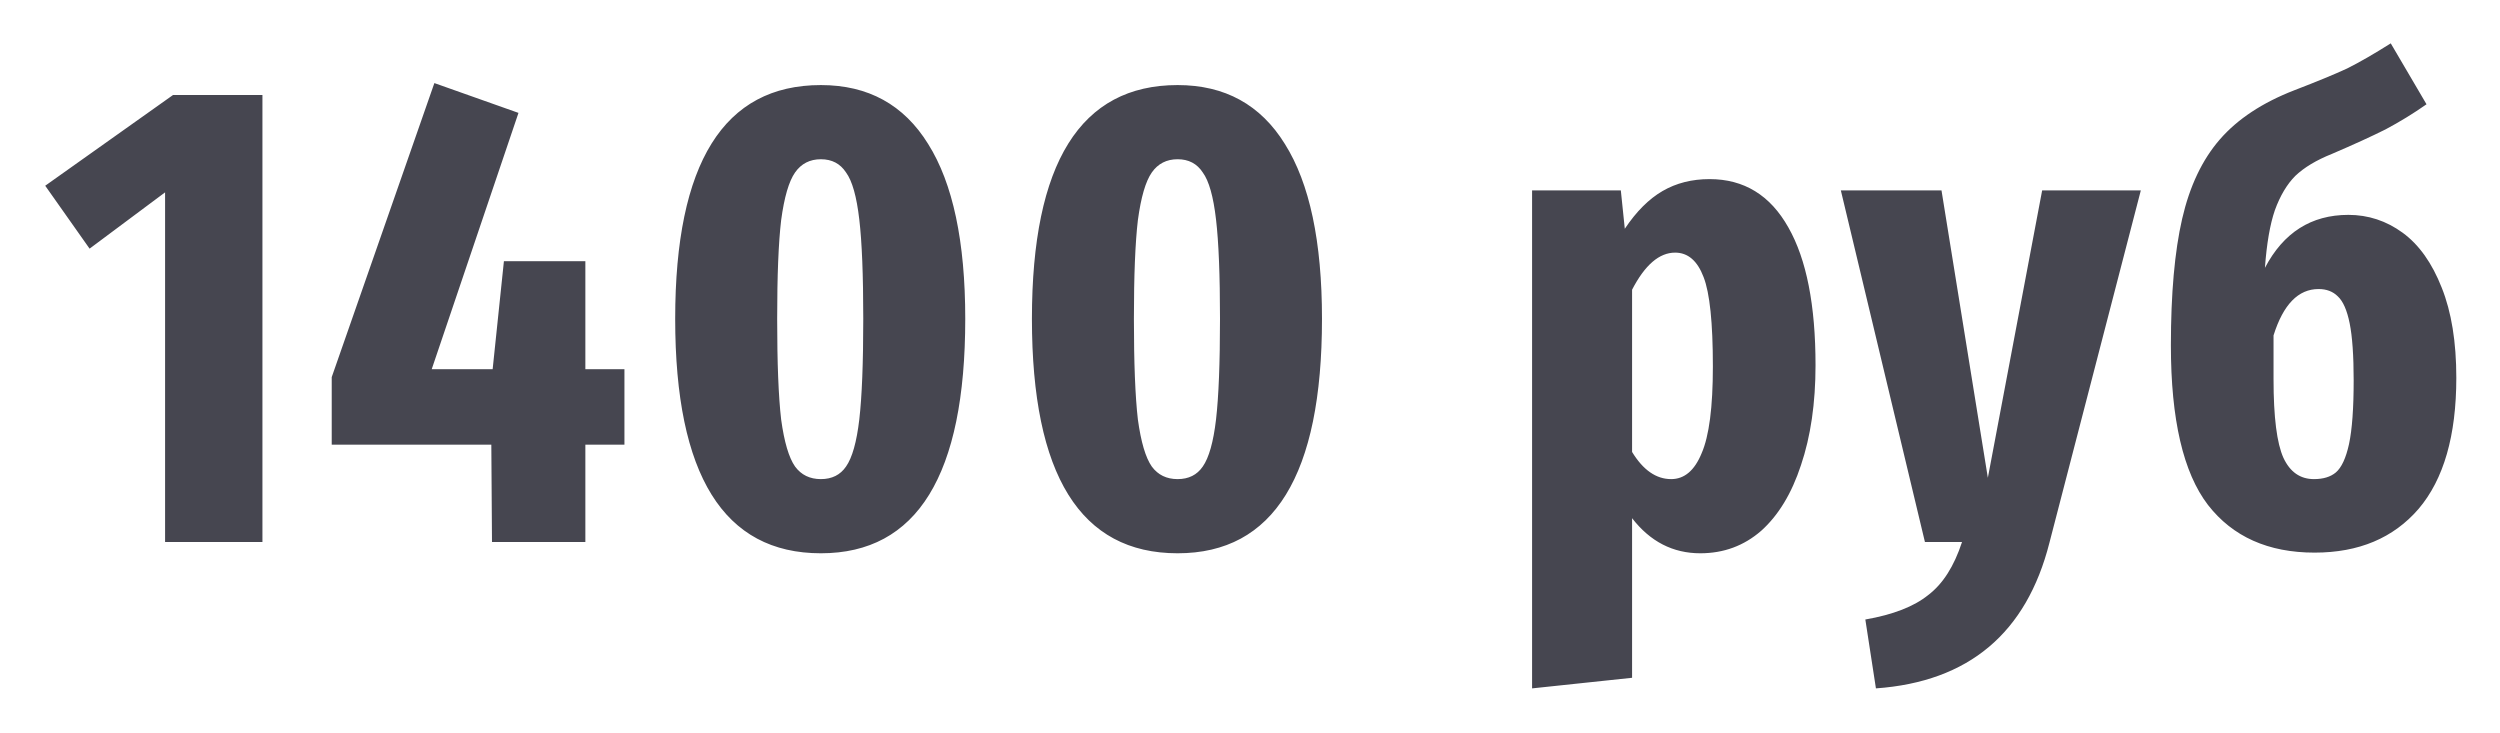 <?xml version="1.0" encoding="UTF-8"?> <svg xmlns="http://www.w3.org/2000/svg" width="604" height="177" viewBox="0 0 604 177" fill="none"> <g filter="url(#filter0_d_3599_115)"> <path d="M53.404 12.953V120.953H29.884V36.473L11.644 50.073L0.924 34.873L31.804 12.953H53.404ZM140.864 79.193V97.433H131.424V120.953H108.864L108.704 97.433H70.144V81.113L94.944 10.073L115.264 17.273L94.304 79.193H109.024L111.744 53.113H131.424V79.193H140.864ZM188.325 10.553C199.738 10.553 208.378 15.3 214.245 24.793C220.218 34.286 223.205 48.367 223.205 67.033C223.205 104.793 211.578 123.673 188.325 123.673C164.858 123.673 153.125 104.793 153.125 67.033C153.125 29.38 164.858 10.553 188.325 10.553ZM188.325 28.473C185.658 28.473 183.578 29.54 182.085 31.673C180.592 33.806 179.472 37.647 178.725 43.193C178.085 48.633 177.765 56.58 177.765 67.033C177.765 77.7 178.085 85.806 178.725 91.353C179.472 96.793 180.592 100.58 182.085 102.713C183.578 104.74 185.658 105.753 188.325 105.753C190.992 105.753 193.018 104.74 194.405 102.713C195.898 100.58 196.965 96.793 197.605 91.353C198.245 85.806 198.565 77.7 198.565 67.033C198.565 56.473 198.245 48.473 197.605 43.033C196.965 37.486 195.898 33.7 194.405 31.673C193.018 29.54 190.992 28.473 188.325 28.473ZM274.512 10.553C285.926 10.553 294.566 15.3 300.432 24.793C306.406 34.286 309.392 48.367 309.392 67.033C309.392 104.793 297.766 123.673 274.512 123.673C251.046 123.673 239.312 104.793 239.312 67.033C239.312 29.38 251.046 10.553 274.512 10.553ZM274.512 28.473C271.846 28.473 269.766 29.54 268.272 31.673C266.779 33.806 265.659 37.647 264.912 43.193C264.272 48.633 263.952 56.58 263.952 67.033C263.952 77.7 264.272 85.806 264.912 91.353C265.659 96.793 266.779 100.58 268.272 102.713C269.766 104.74 271.846 105.753 274.512 105.753C277.179 105.753 279.206 104.74 280.592 102.713C282.086 100.58 283.152 96.793 283.792 91.353C284.432 85.806 284.752 77.7 284.752 67.033C284.752 56.473 284.432 48.473 283.792 43.033C283.152 37.486 282.086 33.7 280.592 31.673C279.206 29.54 277.179 28.473 274.512 28.473ZM403.031 33.273C411.351 33.273 417.698 37.166 422.071 44.953C426.445 52.633 428.631 63.727 428.631 78.233C428.631 87.406 427.458 95.46 425.111 102.393C422.871 109.22 419.671 114.5 415.511 118.233C411.351 121.86 406.445 123.673 400.791 123.673C394.178 123.673 388.685 120.846 384.311 115.193V153.753L360.151 156.313V35.993H381.591L382.551 45.273C385.325 41.113 388.365 38.073 391.671 36.153C394.978 34.233 398.765 33.273 403.031 33.273ZM393.751 105.753C396.951 105.753 399.405 103.673 401.111 99.513C402.925 95.353 403.831 88.367 403.831 78.553C403.831 67.993 403.085 60.793 401.591 56.953C400.098 53.007 397.805 51.033 394.711 51.033C390.871 51.033 387.405 54.02 384.311 59.993V99.193C386.978 103.566 390.125 105.753 393.751 105.753ZM485.145 121.113C479.598 142.98 465.625 154.713 443.225 156.313L440.665 139.673C447.385 138.5 452.452 136.526 455.865 133.753C459.385 131.086 462.105 126.82 464.025 120.953H455.065L434.745 35.993H459.065L470.265 105.433L483.385 35.993H507.225L485.145 121.113ZM557.366 41.913C562.166 41.913 566.54 43.353 570.486 46.233C574.433 49.113 577.58 53.54 579.926 59.513C582.273 65.38 583.446 72.633 583.446 81.273C583.446 95.246 580.406 105.806 574.326 112.953C568.246 119.993 559.873 123.513 549.206 123.513C538.006 123.513 529.42 119.673 523.446 111.993C517.473 104.206 514.486 91.353 514.486 73.433C514.486 60.953 515.393 50.767 517.206 42.873C519.02 34.98 522.06 28.58 526.326 23.673C530.593 18.767 536.566 14.82 544.246 11.833C549.793 9.7 554.06 7.94 557.046 6.553C560.033 5.06 563.553 3.033 567.606 0.473L576.246 15.193C573.046 17.433 569.74 19.46 566.326 21.273C562.913 22.98 558.593 24.953 553.366 27.193C549.633 28.686 546.7 30.447 544.566 32.473C542.54 34.5 540.886 37.273 539.606 40.793C538.433 44.206 537.633 48.846 537.206 54.713C541.686 46.18 548.406 41.913 557.366 41.913ZM549.046 105.753C551.286 105.753 553.046 105.22 554.326 104.153C555.713 102.98 556.78 100.686 557.526 97.273C558.273 93.753 558.646 88.633 558.646 81.913C558.646 75.94 558.326 71.353 557.686 68.153C557.046 64.953 556.086 62.767 554.806 61.593C553.633 60.42 552.086 59.833 550.166 59.833C545.26 59.833 541.633 63.566 539.286 71.033V81.593C539.286 90.766 540.086 97.113 541.686 100.633C543.286 104.046 545.74 105.753 549.046 105.753Z" fill="#464650"></path> </g> <defs> <filter id="filter0_d_3599_115" x="0.922" y="0.473" width="602.523" height="175.84" filterUnits="userSpaceOnUse" color-interpolation-filters="sRGB"> <feFlood flood-opacity="0" result="BackgroundImageFix"></feFlood> <feColorMatrix in="SourceAlpha" type="matrix" values="0 0 0 0 0 0 0 0 0 0 0 0 0 0 0 0 0 0 127 0" result="hardAlpha"></feColorMatrix> <feOffset dx="10" dy="10"></feOffset> <feGaussianBlur stdDeviation="5"></feGaussianBlur> <feComposite in2="hardAlpha" operator="out"></feComposite> <feColorMatrix type="matrix" values="0 0 0 0 0 0 0 0 0 0 0 0 0 0 0 0 0 0 0.25 0"></feColorMatrix> <feBlend mode="normal" in2="BackgroundImageFix" result="effect1_dropShadow_3599_115"></feBlend> <feBlend mode="normal" in="SourceGraphic" in2="effect1_dropShadow_3599_115" result="shape"></feBlend> </filter> </defs> </svg> 